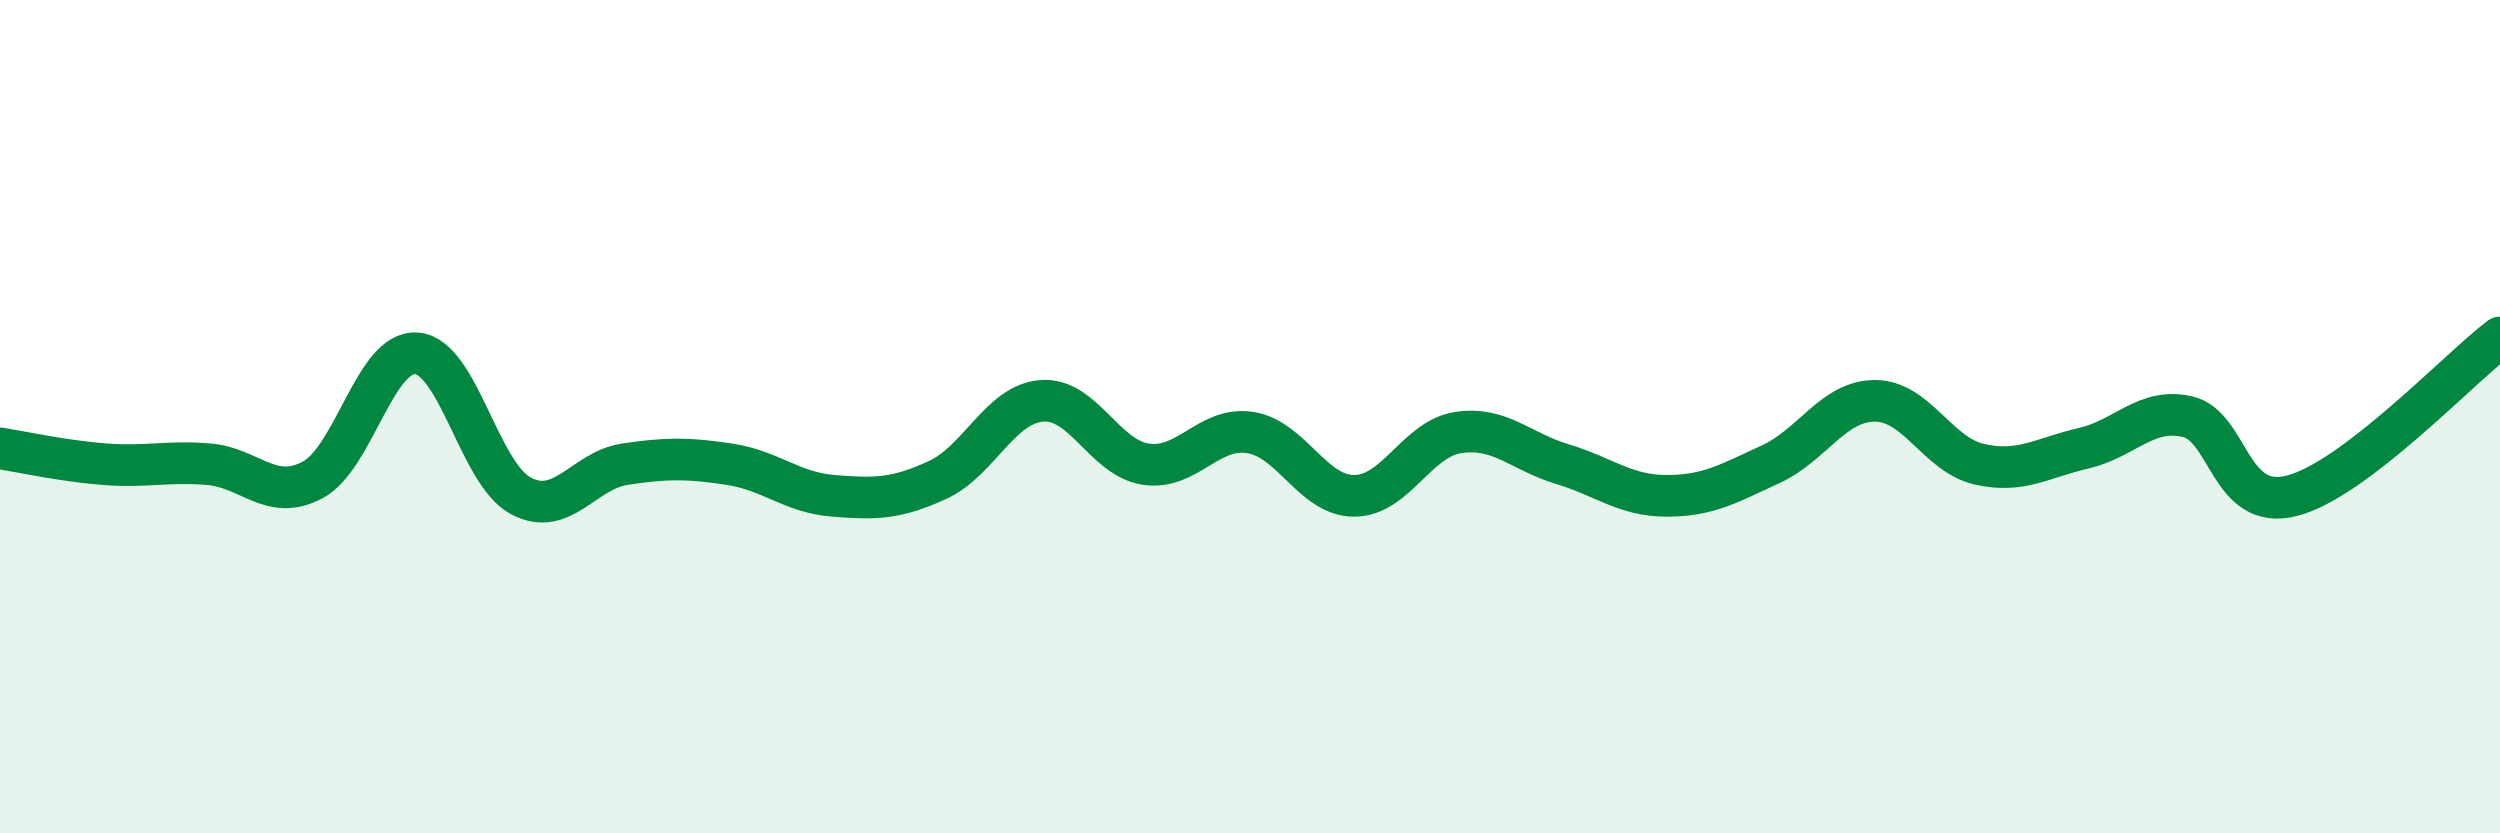 
    <svg width="60" height="20" viewBox="0 0 60 20" xmlns="http://www.w3.org/2000/svg">
      <path
        d="M 0,10.76 C 0.5,10.84 1.5,11.06 2.5,11.14 C 3.5,11.22 4,11.06 5,11.14 C 6,11.22 6.5,12.05 7.5,11.52 C 8.5,10.99 9,8.4 10,8.48 C 11,8.56 11.5,11.37 12.5,11.9 C 13.5,12.43 14,11.29 15,11.14 C 16,10.99 16.5,10.99 17.5,11.14 C 18.5,11.29 19,11.82 20,11.9 C 21,11.98 21.5,11.98 22.5,11.52 C 23.5,11.06 24,9.7 25,9.62 C 26,9.54 26.5,10.99 27.5,11.14 C 28.5,11.29 29,10.23 30,10.38 C 31,10.53 31.5,11.9 32.5,11.9 C 33.5,11.9 34,10.53 35,10.38 C 36,10.23 36.5,10.84 37.5,11.14 C 38.5,11.44 39,11.9 40,11.9 C 41,11.9 41.5,11.6 42.5,11.14 C 43.5,10.68 44,9.62 45,9.62 C 46,9.62 46.5,10.91 47.5,11.14 C 48.5,11.37 49,10.99 50,10.76 C 51,10.53 51.5,9.77 52.5,10 C 53.5,10.23 53.5,12.28 55,11.9 C 56.5,11.52 59,8.86 60,8.1L60 20L0 20Z"
        fill="#008740"
        opacity="0.1"
        stroke-linecap="round"
        stroke-linejoin="round"
      />
      <path
        d="M 0,10.76 C 0.5,10.84 1.5,11.06 2.5,11.14 C 3.5,11.22 4,11.06 5,11.14 C 6,11.22 6.5,12.05 7.5,11.52 C 8.5,10.99 9,8.4 10,8.48 C 11,8.56 11.5,11.37 12.5,11.9 C 13.5,12.43 14,11.29 15,11.14 C 16,10.99 16.5,10.99 17.5,11.14 C 18.5,11.29 19,11.82 20,11.9 C 21,11.98 21.5,11.98 22.5,11.52 C 23.5,11.06 24,9.7 25,9.62 C 26,9.54 26.5,10.99 27.5,11.14 C 28.5,11.29 29,10.23 30,10.38 C 31,10.53 31.5,11.9 32.5,11.9 C 33.5,11.9 34,10.53 35,10.38 C 36,10.23 36.5,10.84 37.5,11.14 C 38.5,11.44 39,11.9 40,11.9 C 41,11.9 41.5,11.6 42.5,11.14 C 43.5,10.68 44,9.62 45,9.62 C 46,9.62 46.5,10.91 47.5,11.14 C 48.5,11.37 49,10.99 50,10.76 C 51,10.53 51.5,9.77 52.5,10 C 53.5,10.23 53.5,12.28 55,11.9 C 56.5,11.52 59,8.86 60,8.1"
        stroke="#008740"
        stroke-width="1"
        fill="none"
        stroke-linecap="round"
        stroke-linejoin="round"
      />
    </svg>
  